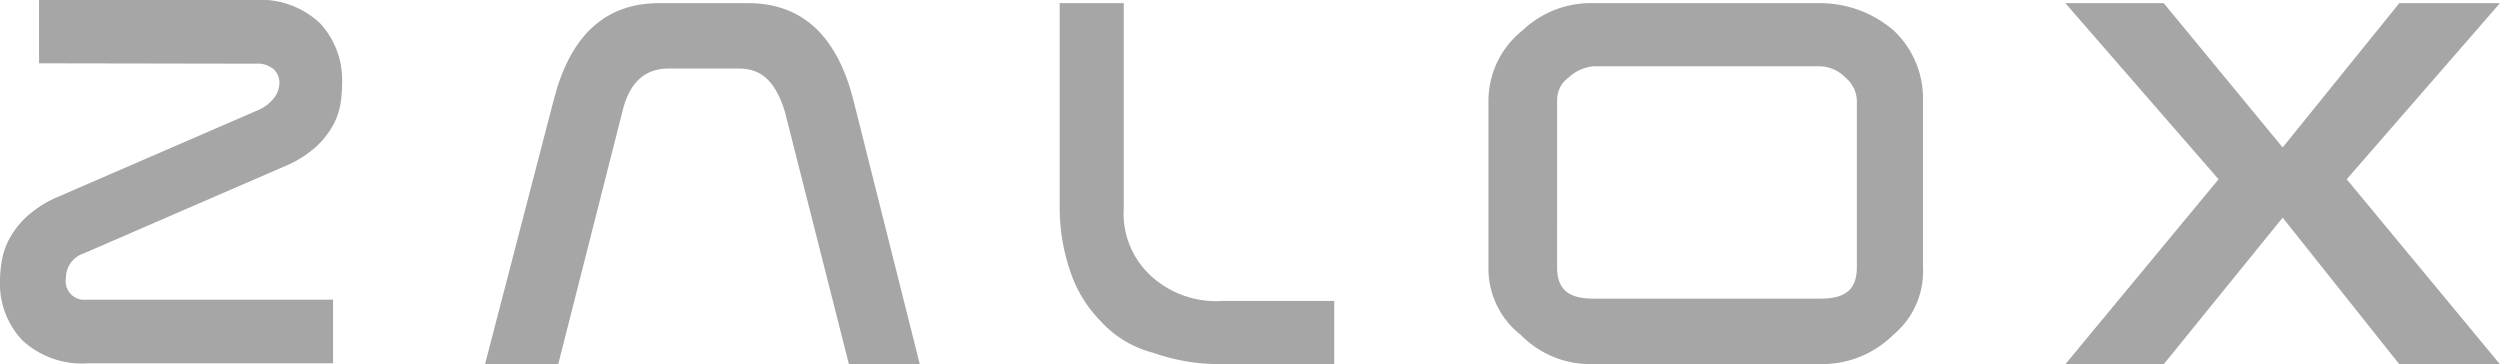  <svg id="Asset_165" data-name="Asset 165" xmlns="http://www.w3.org/2000/svg" width="67.555" height="9.84" viewBox="0 0 67.555 9.84">
    <g id="Layer_3" data-name="Layer 3">
        <path id="Path_1" data-name="Path 1" d="M1110.61,12.995a5.338,5.338,0,0,1-1.855-.305,2.882,2.882,0,0,1-1.423-.854,3.462,3.462,0,0,1-.8-1.28,5.307,5.307,0,0,1-.309-1.768V3.24h1.731V8.788a2.284,2.284,0,0,0,.742,1.829,2.6,2.6,0,0,0,1.917.671h3.028V13Z" transform="translate(-1077.588 -3.156)" fill="#a6a6a6"/>
        <path id="Path_2" data-name="Path 2" d="M1555.785,10.382c0,.61.309.854.99.854h6.121c.68,0,.989-.244.989-.854V5.871a.842.842,0,0,0-.309-.609,1,1,0,0,0-.68-.305h-6.121a1.136,1.136,0,0,0-.68.305.739.739,0,0,0-.309.609Zm-.989,1.829a2.273,2.273,0,0,1-.866-1.829V5.871a2.439,2.439,0,0,1,.927-1.889,2.678,2.678,0,0,1,1.915-.731h6.121a3.056,3.056,0,0,1,1.979.731,2.518,2.518,0,0,1,.8,1.889v4.511a2.226,2.226,0,0,1-.8,1.829,2.727,2.727,0,0,1-1.979.793h-6.119A2.63,2.63,0,0,1,1554.8,12.212Z" transform="translate(-1513.709 -3.166)" fill="#a6a6a6"/>
        <path id="Path_3" data-name="Path 3" d="M508.368,12.995H506.39l1.854-7.133c.434-1.707,1.361-2.621,2.845-2.621H513.5c1.484,0,2.411.914,2.844,2.621l1.793,7.133h-1.915l-1.732-6.828c-.247-.793-.618-1.159-1.236-1.159h-1.915c-.618,0-1.051.366-1.236,1.159Z" transform="translate(-493.283 -3.156)" fill="#a6a6a6"/>
        <path id="Path_4" data-name="Path 4" d="M2163.765,8l4.142,5h-2.72l-3.153-3.963-3.215,3.963h-2.659l4.142-5L2156.16,3.24h2.659l3.215,3.9,3.153-3.9h2.72Z" transform="translate(-2100.352 -3.156)" fill="#a6a6a6"/>
        <path id="Path_5" data-name="Path 5" d="M6.988,2.97a1.092,1.092,0,0,0,.414-.32.675.675,0,0,0,.148-.414A.494.494,0,0,0,7.4,1.876a.662.662,0,0,0-.485-.155l-5.86-.01V0H6.862A2.351,2.351,0,0,1,8.645.625a2.261,2.261,0,0,1,.6,1.626,4.414,4.414,0,0,1-.031.469,1.893,1.893,0,0,1-.18.6,2.3,2.3,0,0,1-.471.624,2.943,2.943,0,0,1-.9.562L2.267,6.846a.694.694,0,0,0-.485.673.5.5,0,0,0,.562.578H9V9.817H2.392A2.374,2.374,0,0,1,.6,9.192,2.227,2.227,0,0,1,0,7.581a3.238,3.238,0,0,1,.055-.569A1.944,1.944,0,0,1,.282,6.4a2.339,2.339,0,0,1,.485-.587,3,3,0,0,1,.813-.5Z" fill="#a6a6a6"/>
    </g>
</svg>